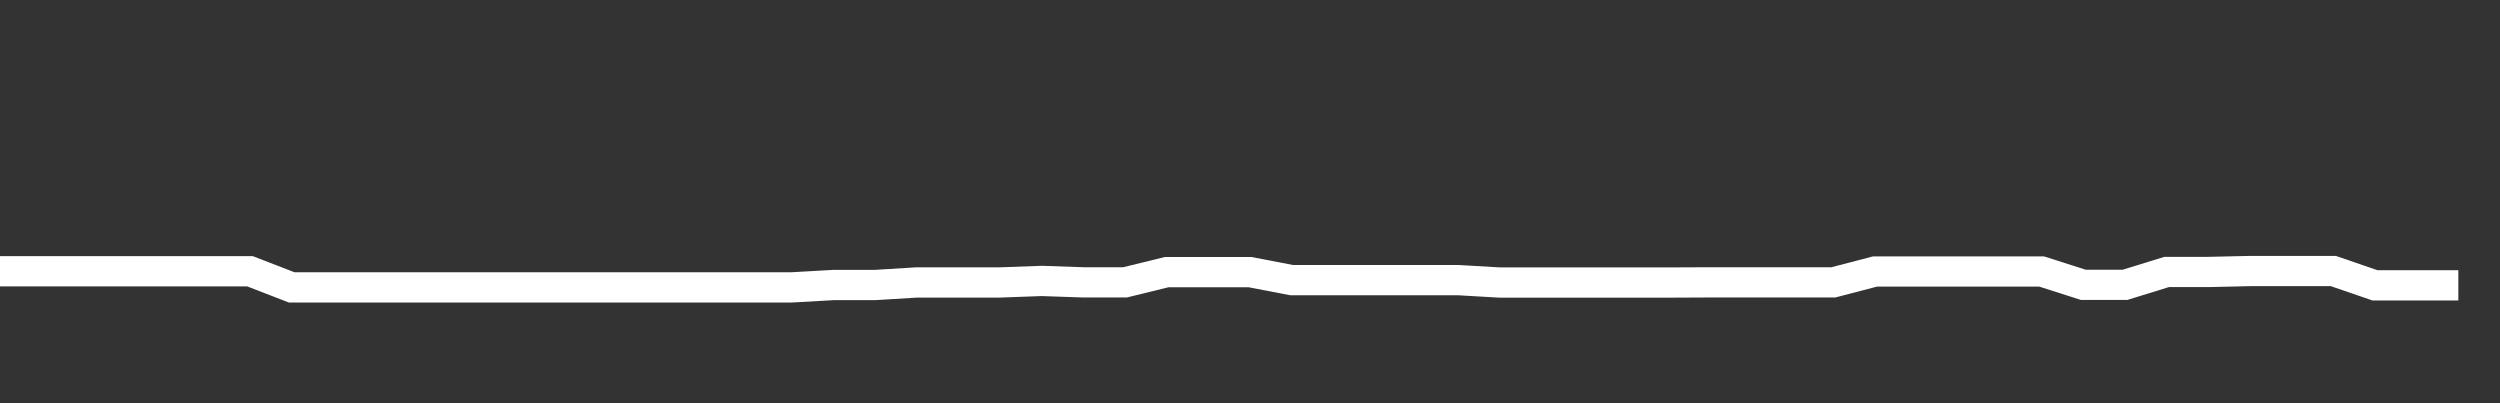 <svg xmlns="http://www.w3.org/2000/svg" width="248" height="40" viewBox="0 0 248 40" shape-rendering="auto"><rect x="0" y="0" width="248" height="40" fill="#333333" stroke="none"/><polyline points="0, 26.91 4.133, 26.91 8.267, 26.91 12.4, 26.91 16.533, 26.91 20.667, 26.91 24.8, 26.91 28.933, 28.509 33.067, 28.509 37.2, 28.509 41.333, 28.509 45.467, 28.509 49.6, 28.509 53.733, 28.509 57.867, 28.509 62, 28.509 66.133, 28.509 70.267, 28.509 74.4, 28.509 78.533, 28.509 82.667, 28.274 86.8, 28.274 90.933, 28.019 95.067, 28.019 99.2, 28.019 103.333, 27.869 107.467, 28.01 111.6, 28.01 115.733, 26.995 119.867, 26.995 124, 26.995 128.133, 27.789 132.267, 27.789 136.4, 27.789 140.533, 27.789 144.667, 27.789 148.8, 28.029 152.933, 28.029 157.067, 28.029 161.2, 28.029 165.333, 28.029 169.467, 28.01 173.6, 28.01 177.733, 28.01 181.867, 28.01 186, 26.934 190.133, 26.934 194.267, 26.934 198.4, 26.934 202.533, 26.934 206.667, 28.255 210.8, 28.255 214.933, 26.979 219.067, 26.979 223.2, 26.886 227.333, 26.886 231.467, 26.886 235.6, 28.307 239.733, 28.307 243.867, 28.307 248" stroke="#fff" stroke-width="3" stroke-opacity="1" fill="none" fill-opacity="0"></polyline></svg>